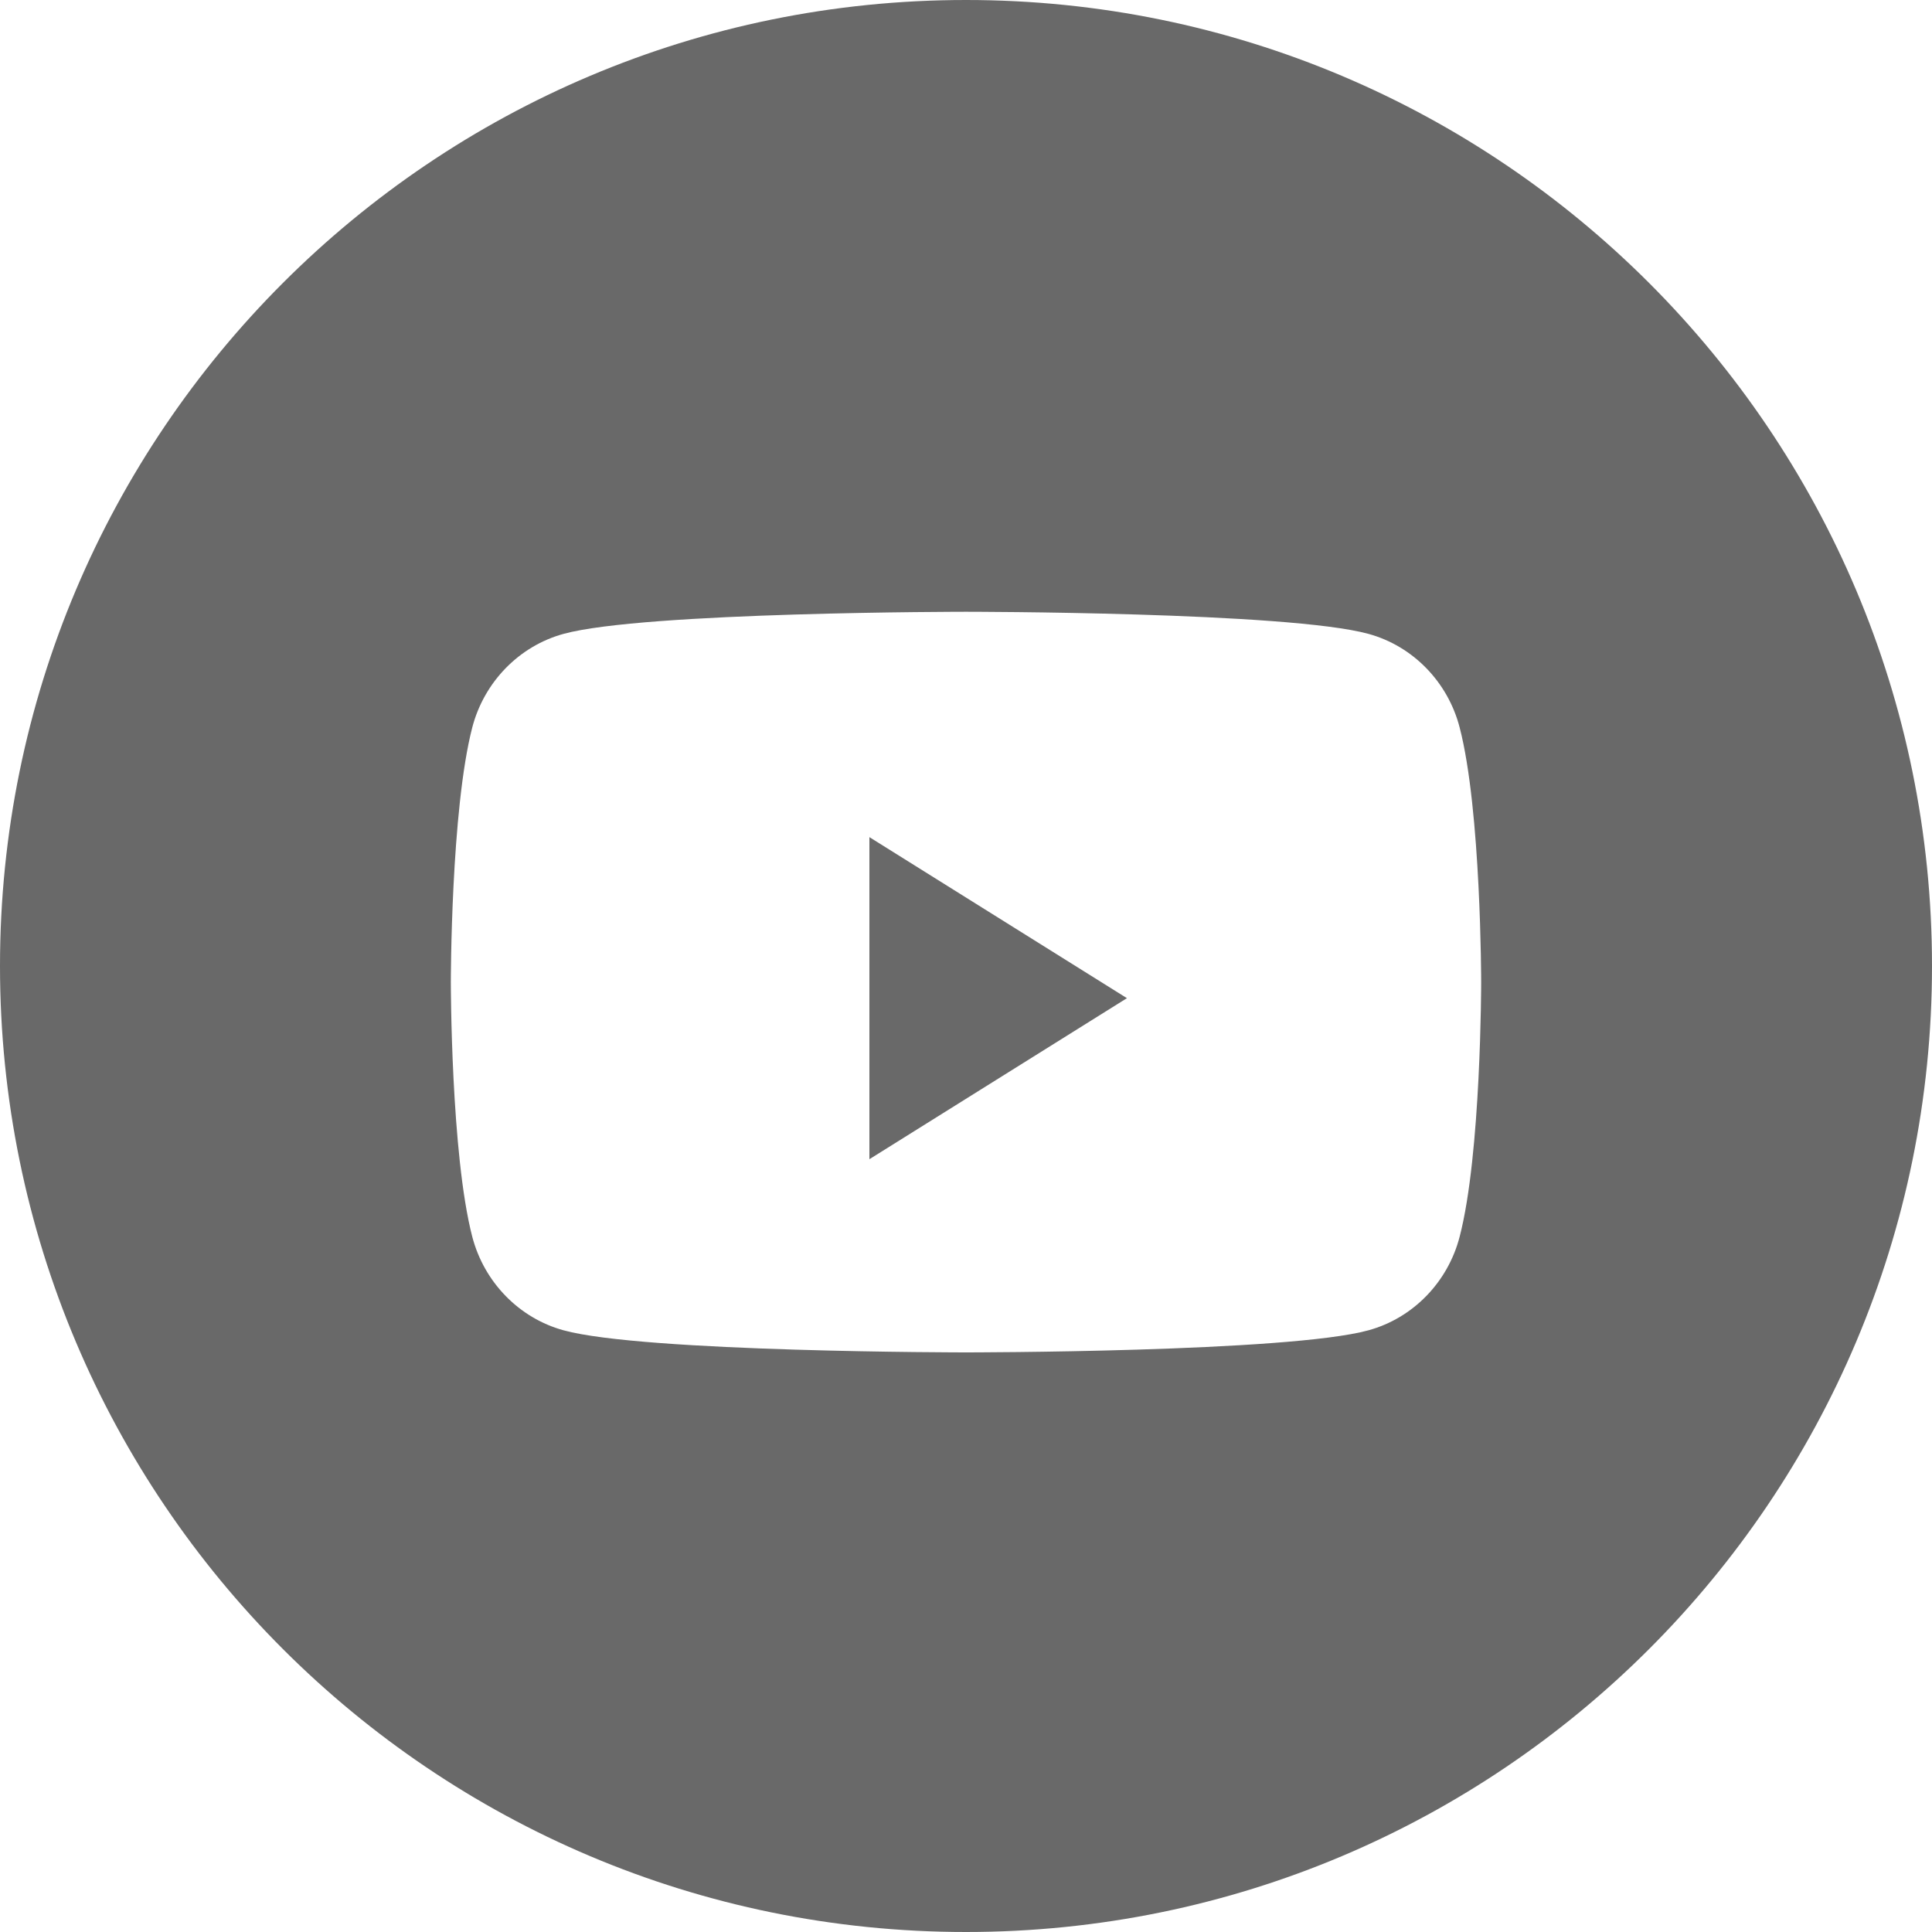 <svg width="20" height="20" viewBox="0 0 20 20" fill="none" xmlns="http://www.w3.org/2000/svg">
<g clip-path="url(#clip0_72_212)">
<path fill-rule="evenodd" clip-rule="evenodd" d="M10 0C4.477 0 0 4.477 0 10C0 15.523 4.477 20 10 20C15.523 20 20 15.523 20 10C20 4.477 15.523 0 10 0ZM14.167 6.562C14.626 6.688 14.988 7.059 15.11 7.53C15.333 8.385 15.333 10.167 15.333 10.167C15.333 10.167 15.333 11.949 15.11 12.803C14.988 13.274 14.626 13.645 14.167 13.771C13.336 14 10 14 10 14C10 14 6.664 14 5.833 13.771C5.374 13.645 5.012 13.274 4.889 12.803C4.667 11.949 4.667 10.167 4.667 10.167C4.667 10.167 4.667 8.385 4.889 7.53C5.012 7.059 5.374 6.688 5.833 6.562C6.664 6.333 10 6.333 10 6.333C10 6.333 13.336 6.333 14.167 6.562Z" fill="#696969"/>
<path d="M9 12V8.666L11.666 10.333L9 12Z" fill="#696969"/>
</g>
<defs>
<clipPath id="clip0_72_212">
<rect width="20" height="20" fill="white"/>
</clipPath>
</defs>
</svg>
